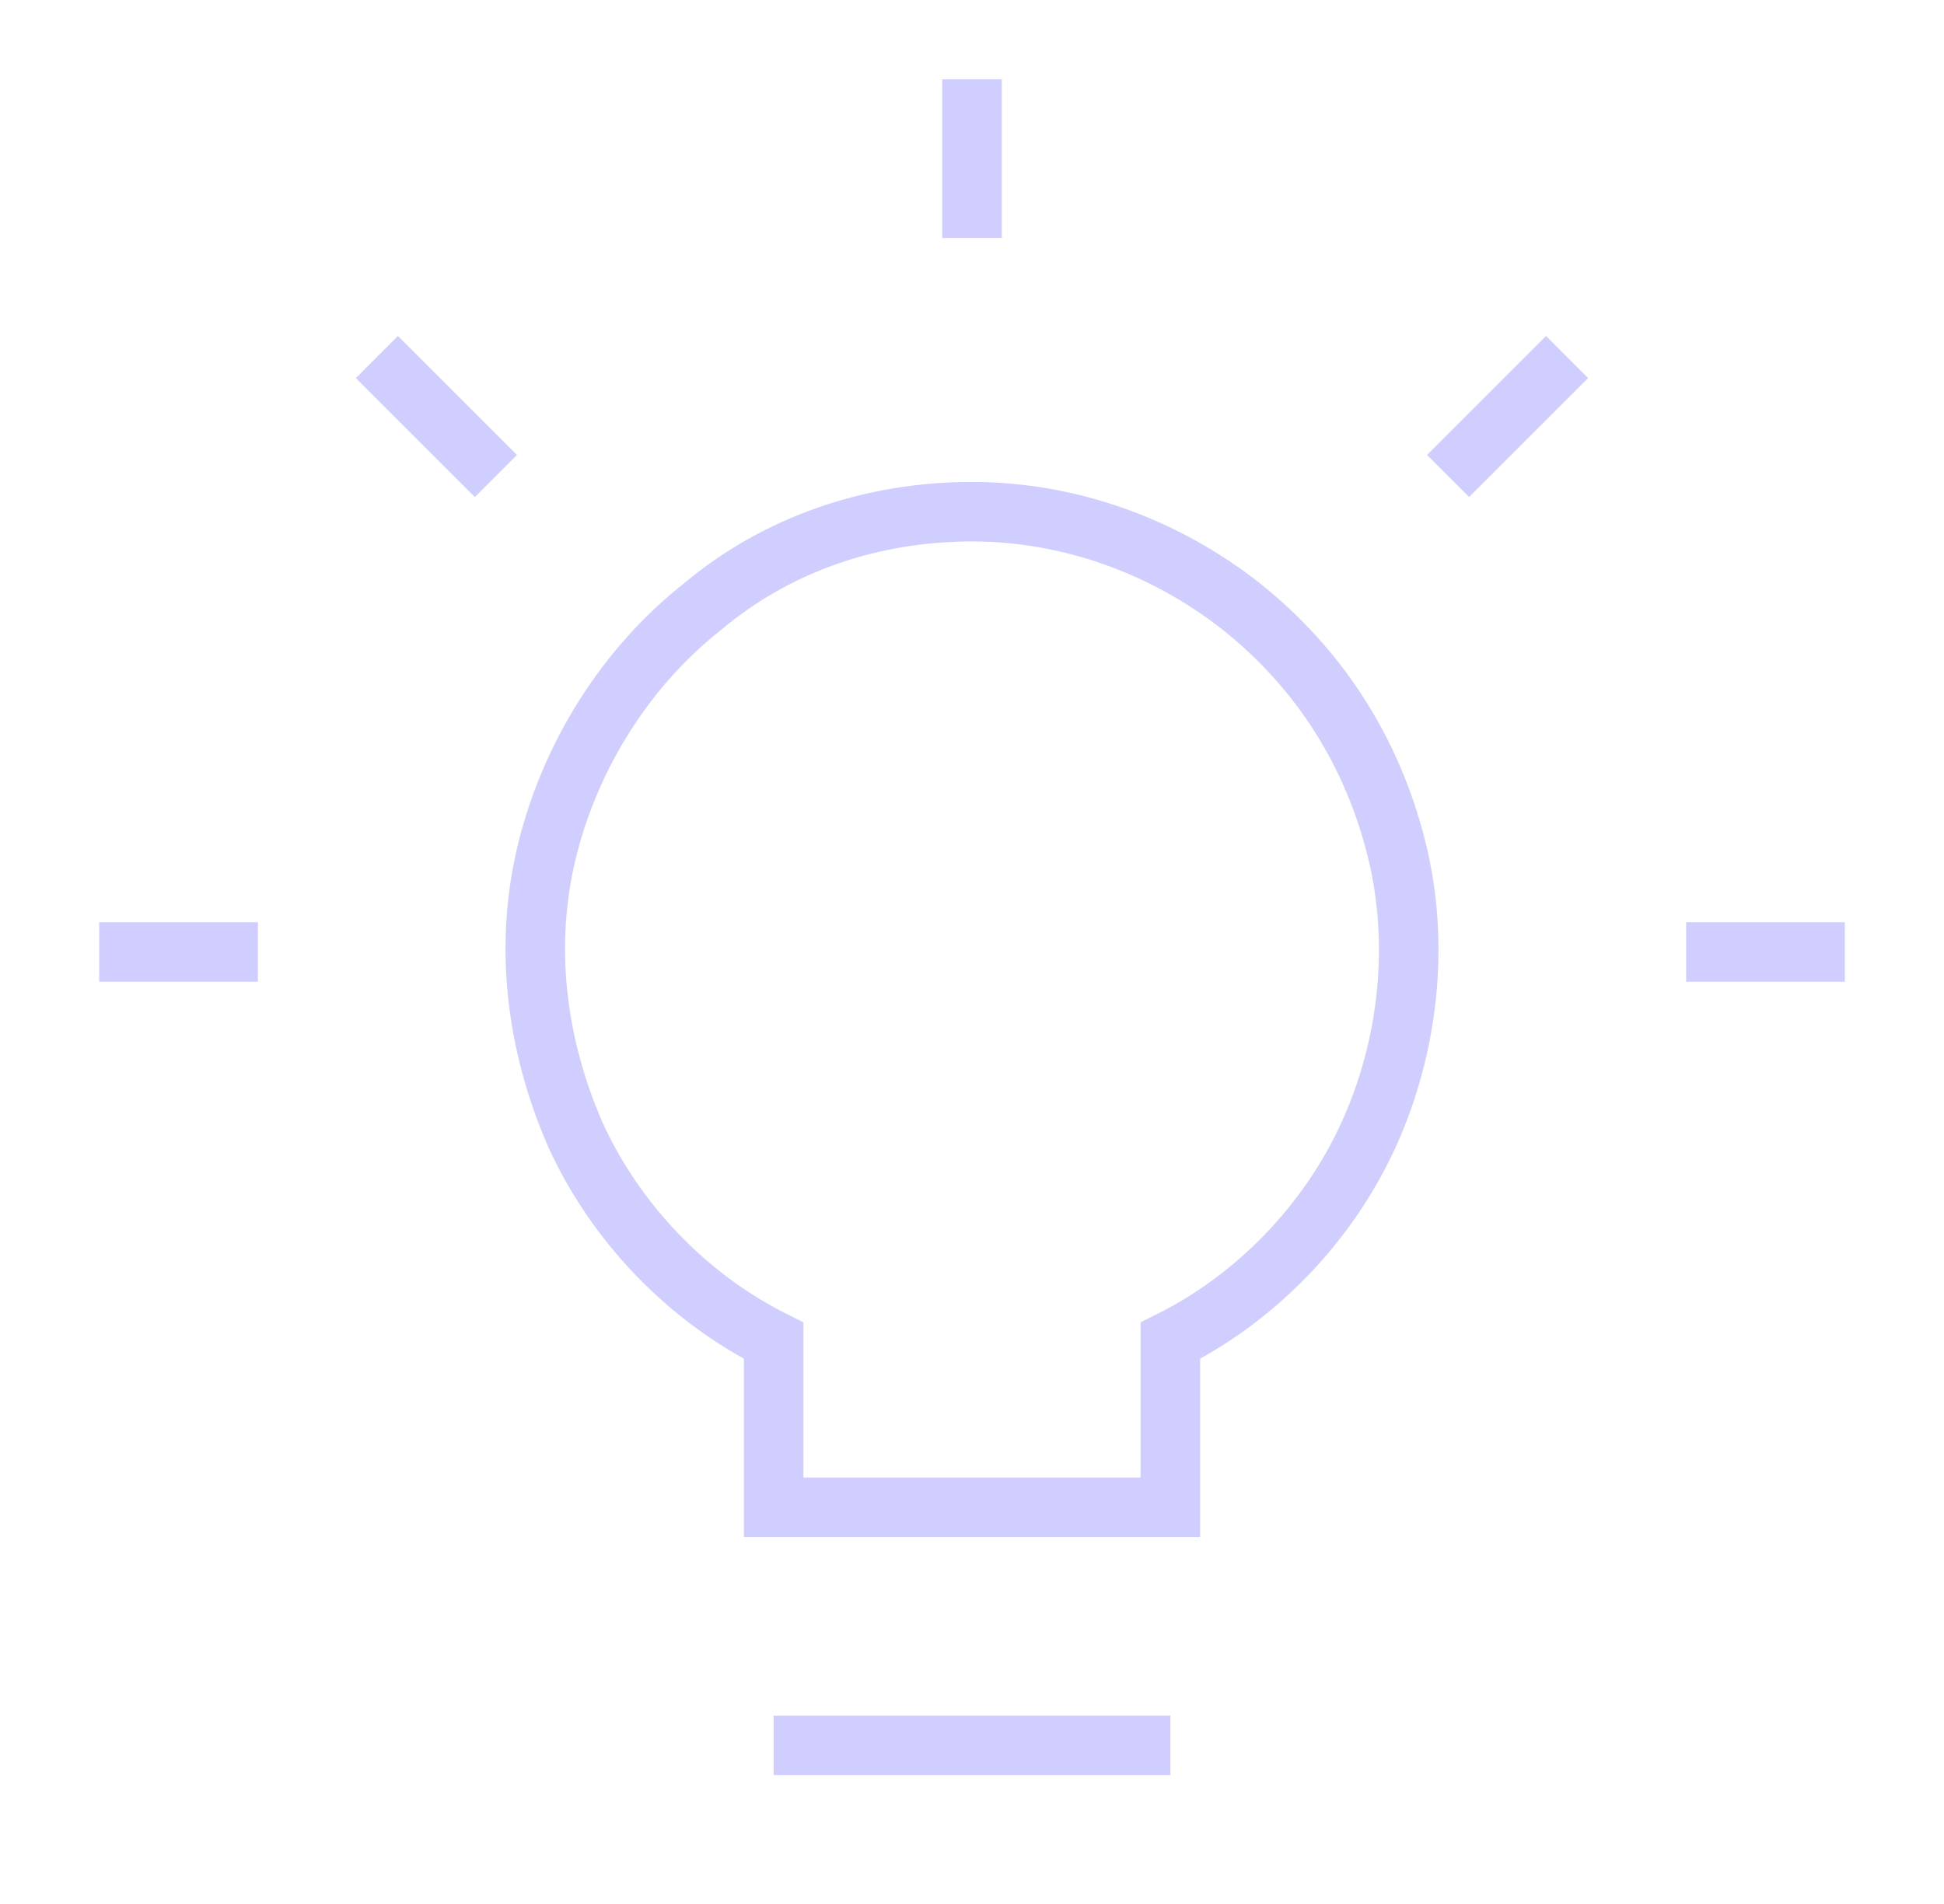 <?xml version="1.0" encoding="UTF-8"?>
<svg id="Lager_1" data-name="Lager 1" xmlns="http://www.w3.org/2000/svg" version="1.1" viewBox="0 0 49 48">
  <defs>
    <style>
      .cls-1 {
        fill: none;
        stroke: #cfceff;
        stroke-width: 1.5px;
      }
    </style>
  </defs>
  <path class="cls-1" d="M29.5,33.8c2.2-1.1,4-3,5-5.2s1.3-4.8.7-7.2-1.9-4.5-3.9-6.1c-1.9-1.5-4.3-2.4-6.8-2.4s-4.9.8-6.8,2.4c-1.9,1.5-3.3,3.7-3.9,6.1-.6,2.4-.3,4.9.7,7.2,1,2.2,2.8,4.1,5,5.2v4.2h10v-4.2Z"/>
  <path class="cls-1" d="M9.5,9l3,3"/>
  <path class="cls-1" d="M36.5,12l3-3"/>
  <path class="cls-1" d="M24.5,2v4"/>
  <path class="cls-1" d="M2.5,24h4"/>
  <path class="cls-1" d="M42.5,24h4"/>
  <path class="cls-1" d="M19.5,44h10"/>
</svg>
